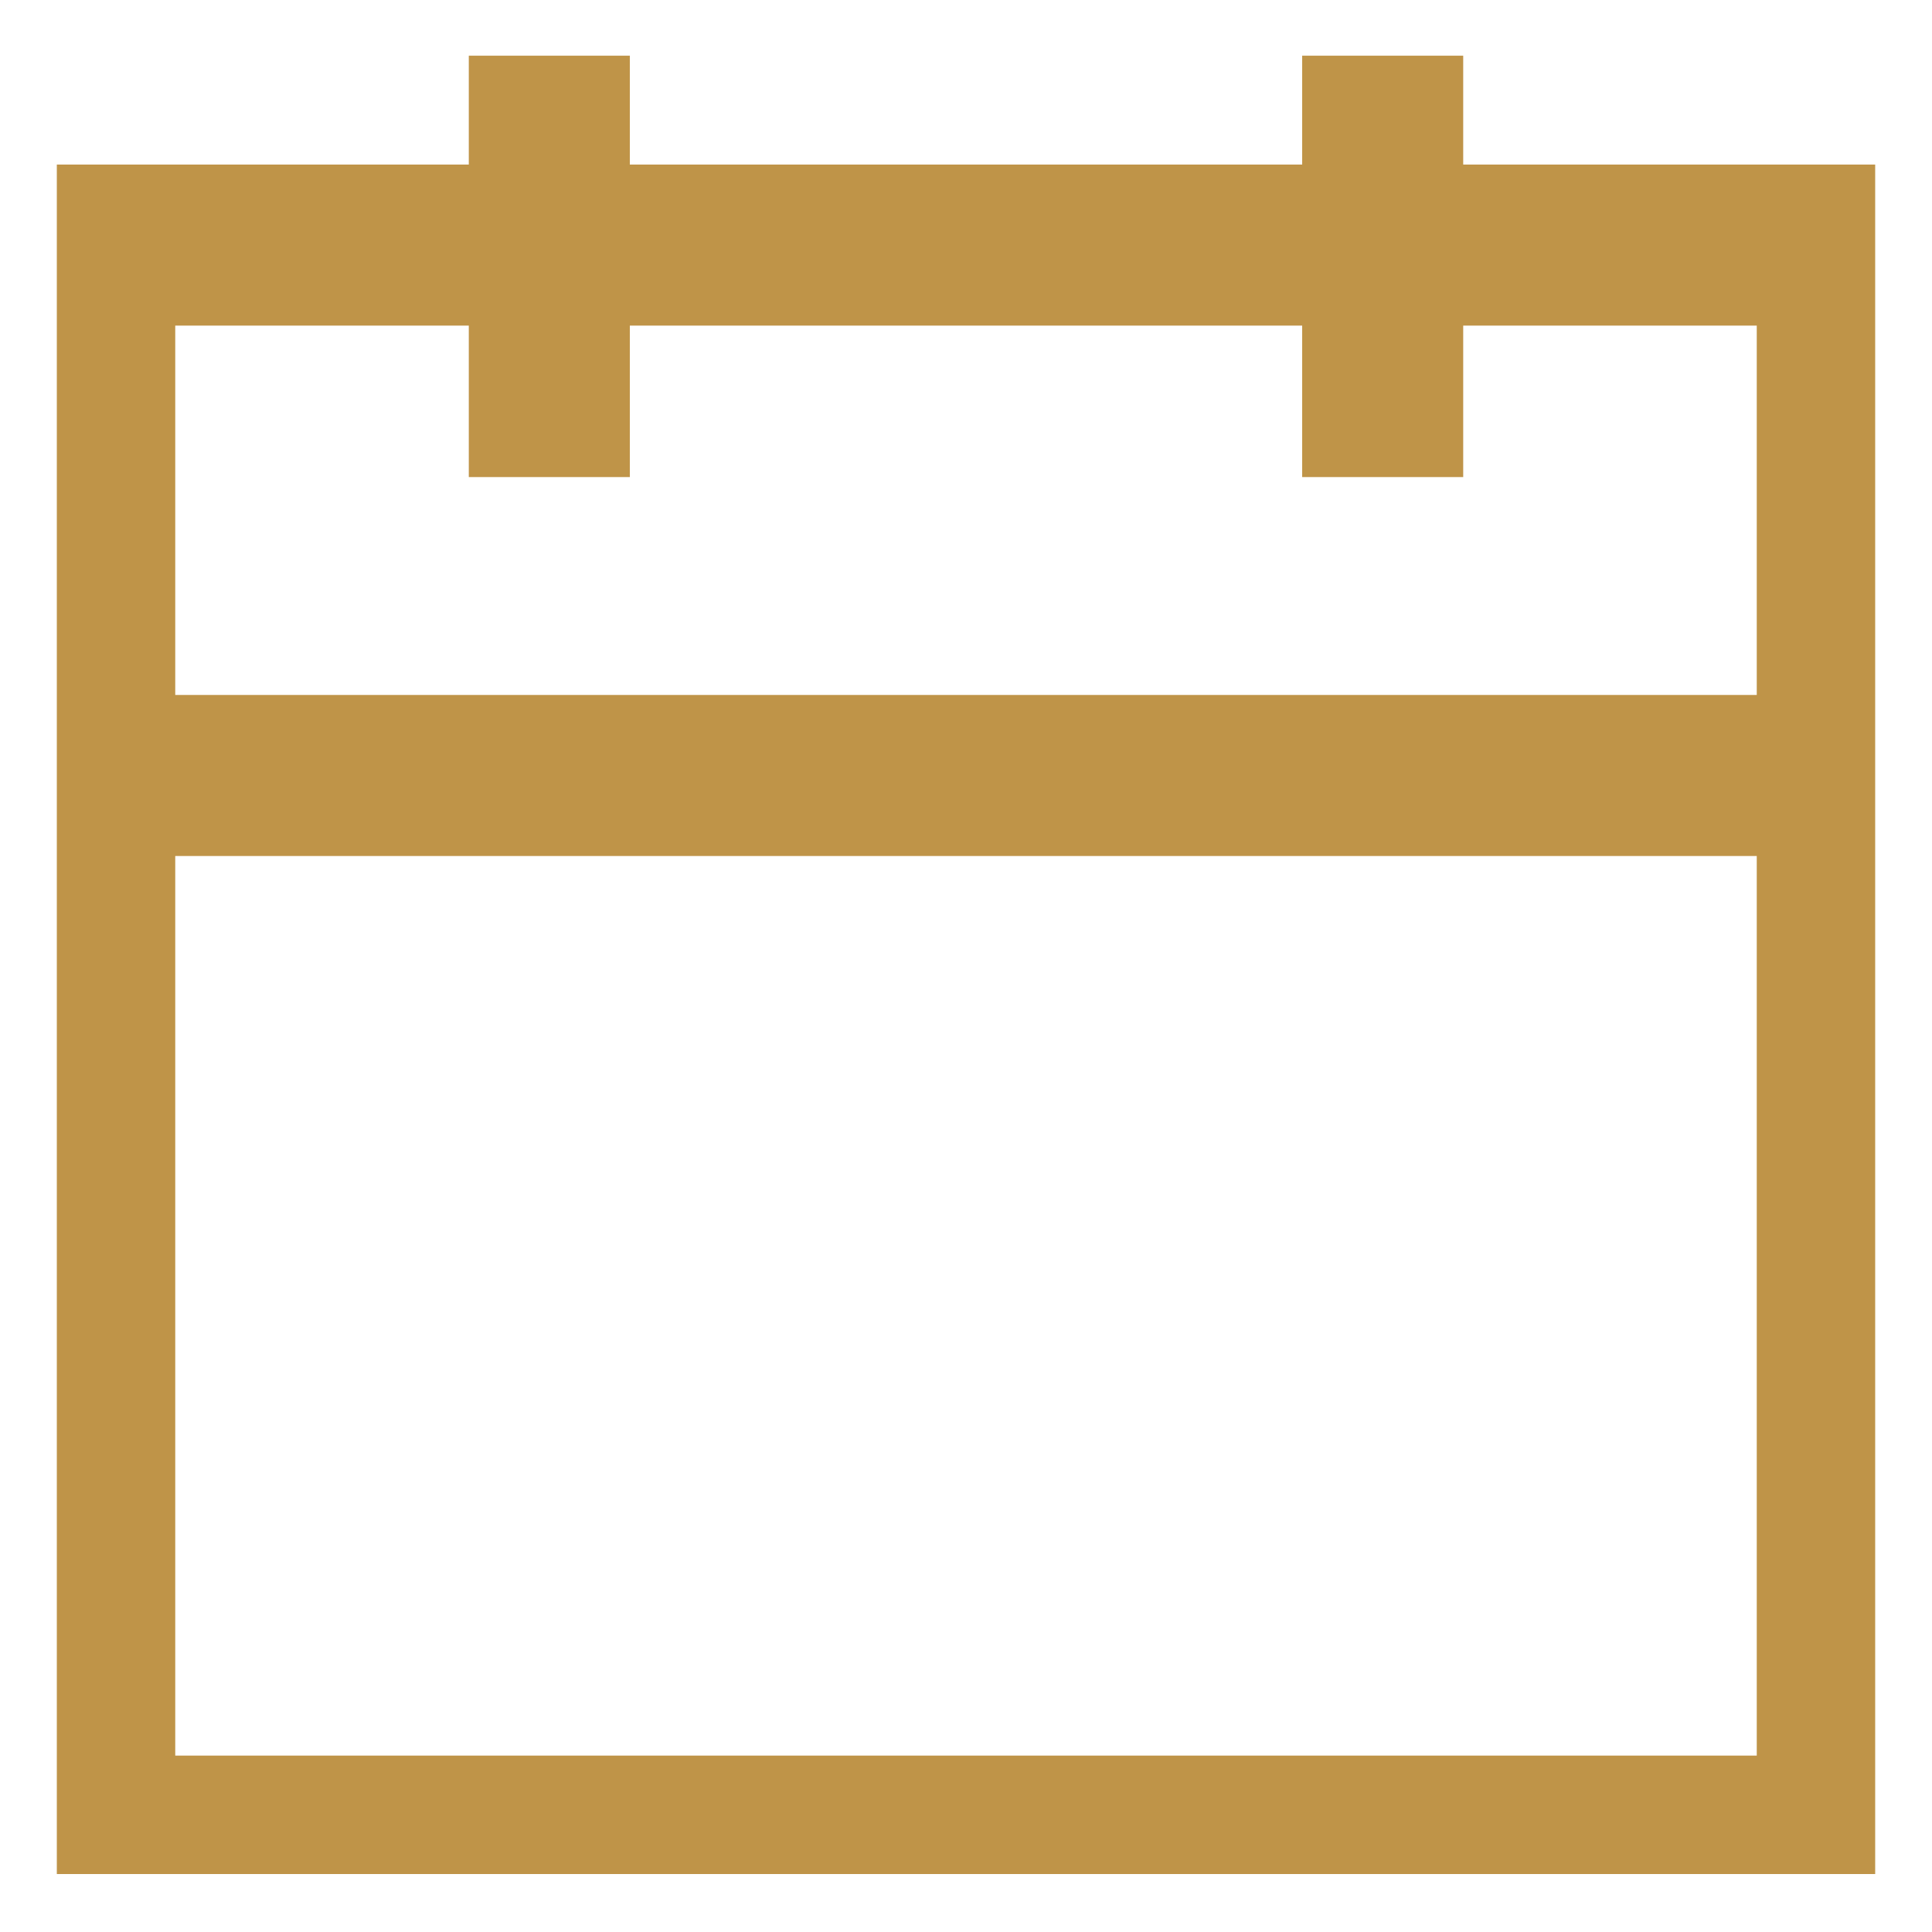 <svg width="17" height="17" viewBox="0 0 17 17" fill="none" xmlns="http://www.w3.org/2000/svg">
<g clip-path="url(#clip0_49_787)">
<path fill-rule="evenodd" clip-rule="evenodd" d="M4.5 0.49H5.167V1.823H11.833V0.49H12.5V1.823H16.5V16.49H0.5V1.823H4.5V0.49ZM11.833 2.49V3.823H12.5V2.49H15.833V6.49H1.167V2.49H4.5V3.823H5.167V2.49H11.833ZM1.167 7.157V15.823H15.833V7.157H1.167Z"  stroke="#bf9448" stroke-width="0.75"/>
</g>
<defs>
<clipPath id="clip0_49_787">
<rect width="16" height="16" fill="white" transform="translate(0.5 0.49)"/>
</clipPath>
</defs>
</svg>
